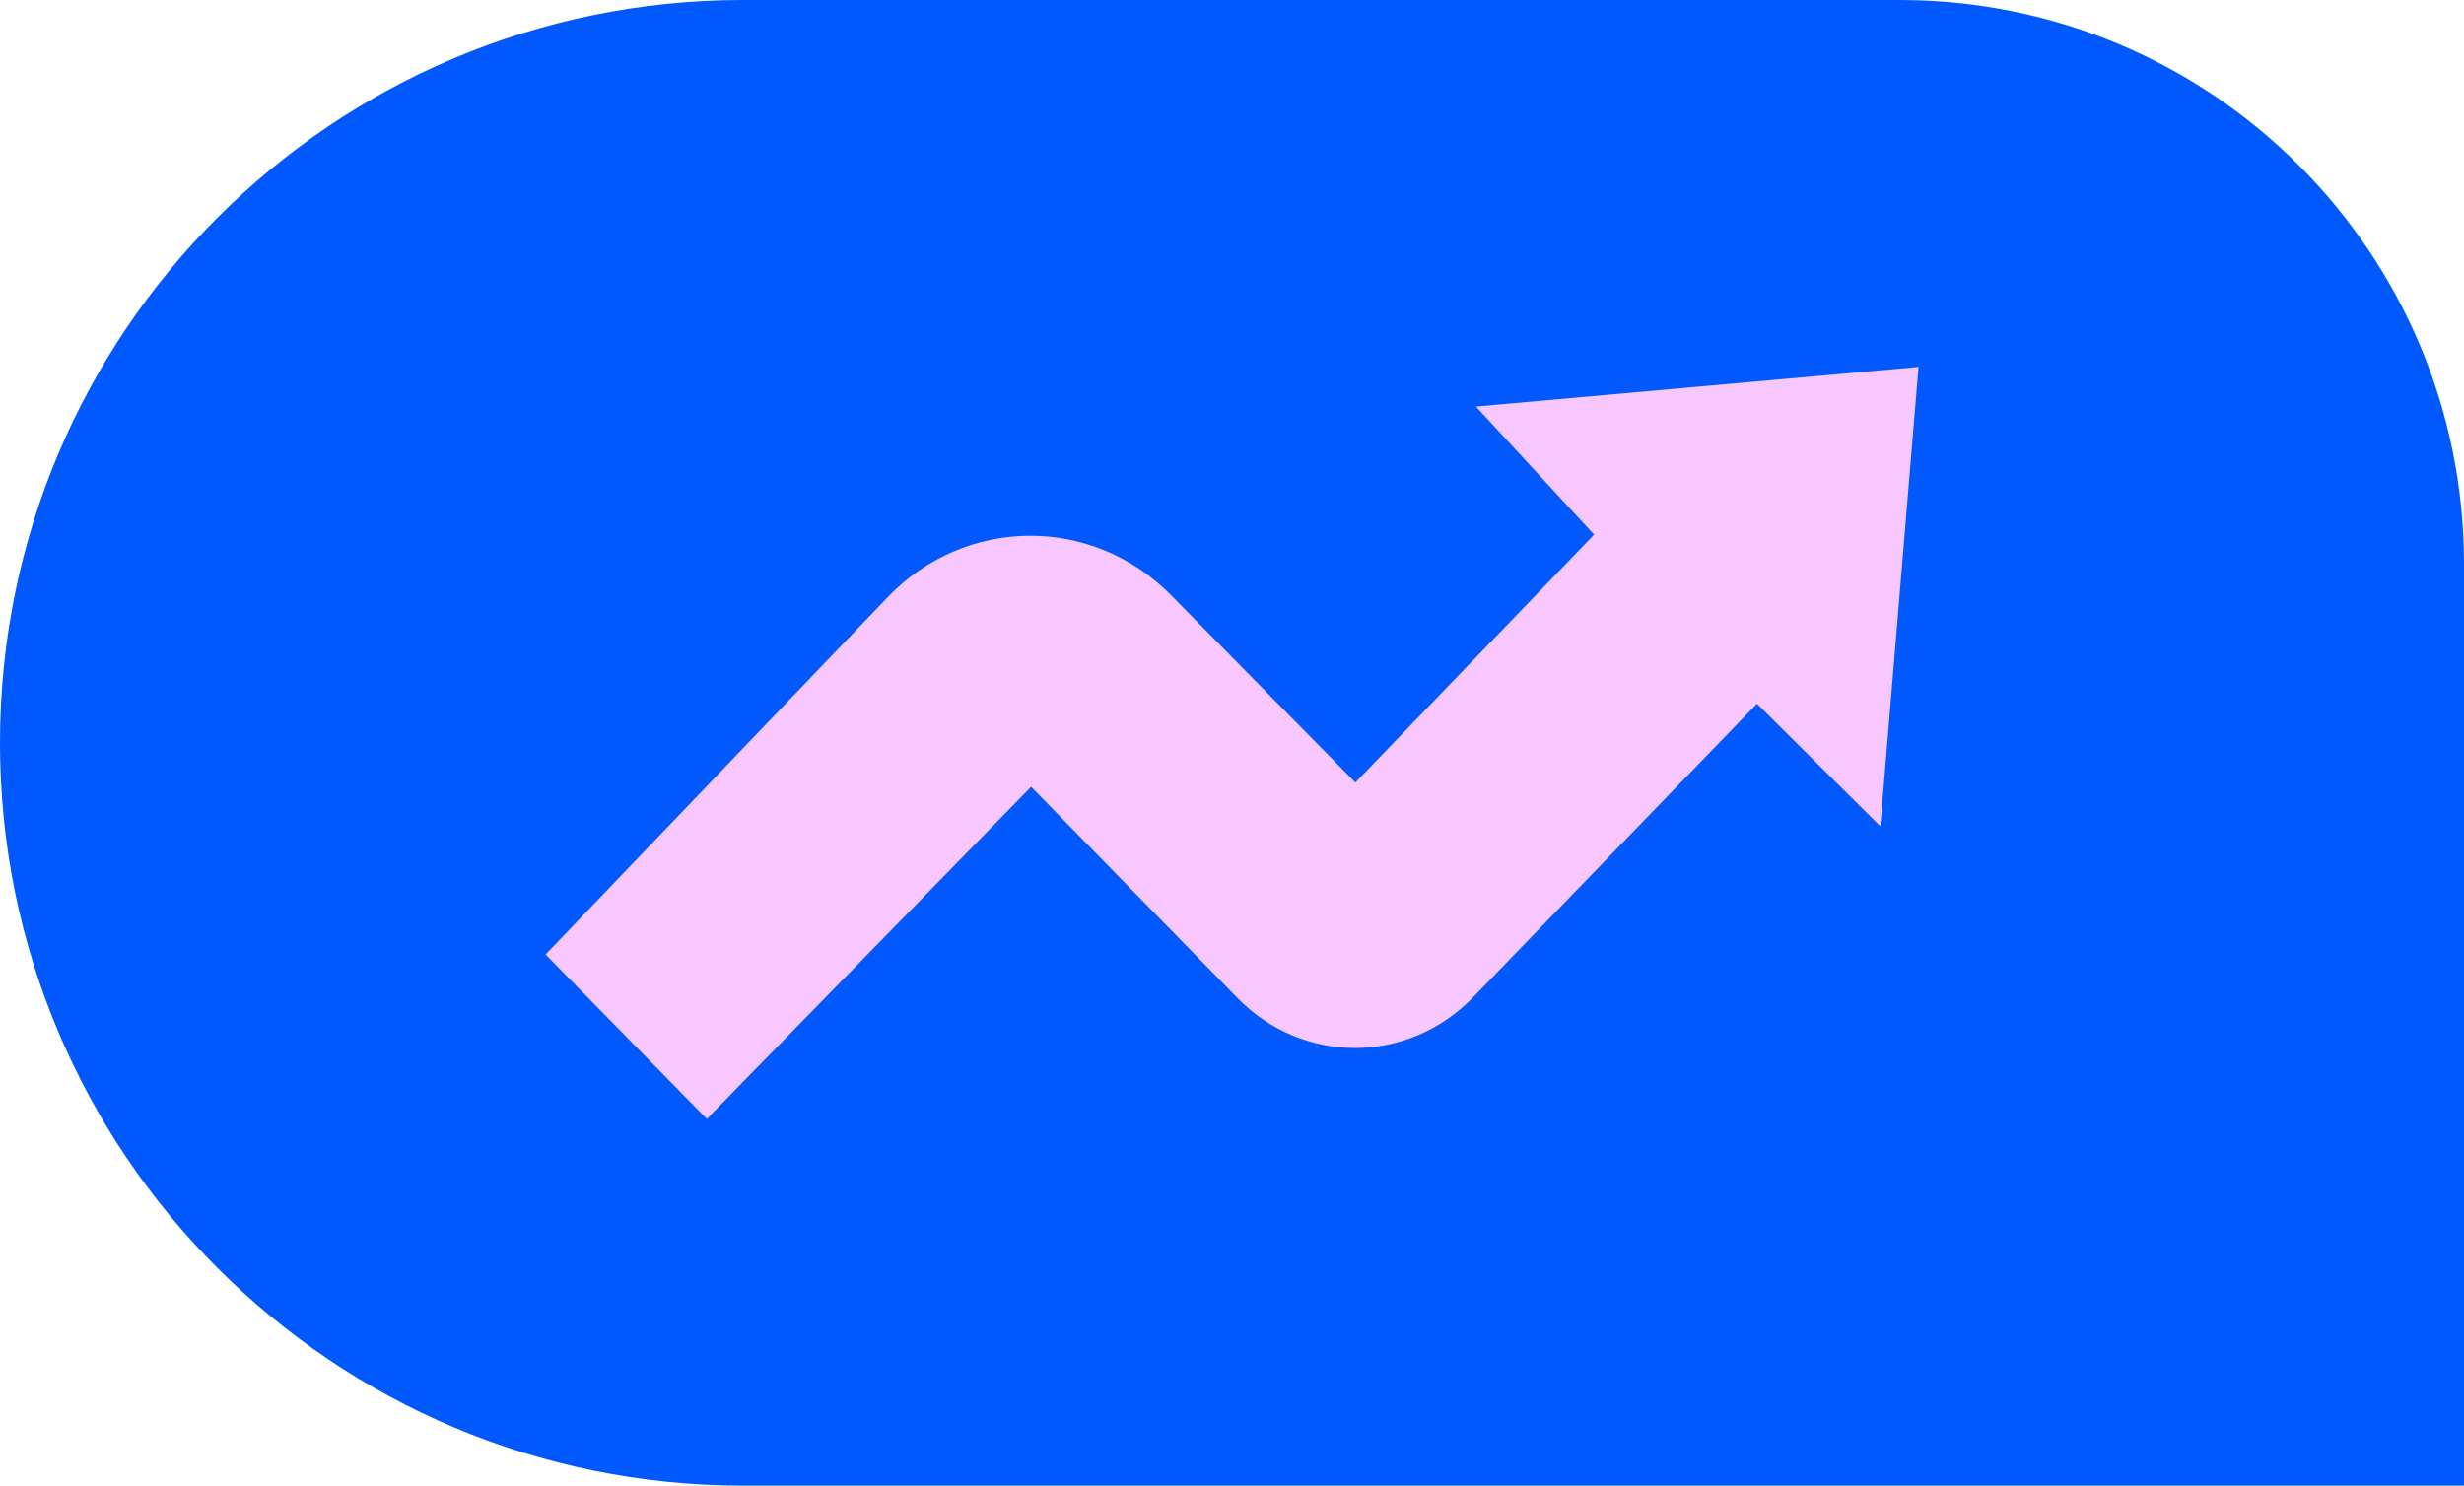 <svg xmlns="http://www.w3.org/2000/svg" id="Layer_2" data-name="Layer 2" viewBox="0 0 131 79"><defs><style>      .cls-1 {        fill: #f8c7ff;      }      .cls-2 {        fill: #0058ff;      }    </style></defs><g id="Layer_1-2" data-name="Layer 1"><path class="cls-2" d="M131,30c0-16.57-13.43-30-30-30h-61.5C17.68,0,0,17.68,0,39.5s17.68,39.5,39.5,39.5h91.5V30Z"></path><path class="cls-1" d="M29,50.75l8.58,8.75,17.24-17.66,10.97,11.23c3.48,3.56,9.06,3.54,12.52-.03l15.1-15.62,6.56,6.52,2.03-24.43-23.53,2.11,6.28,6.81-12.69,13.18-9.79-9.95c-4.2-4.27-10.94-4.22-15.09.11l-18.17,18.98h0Z"></path></g></svg>
